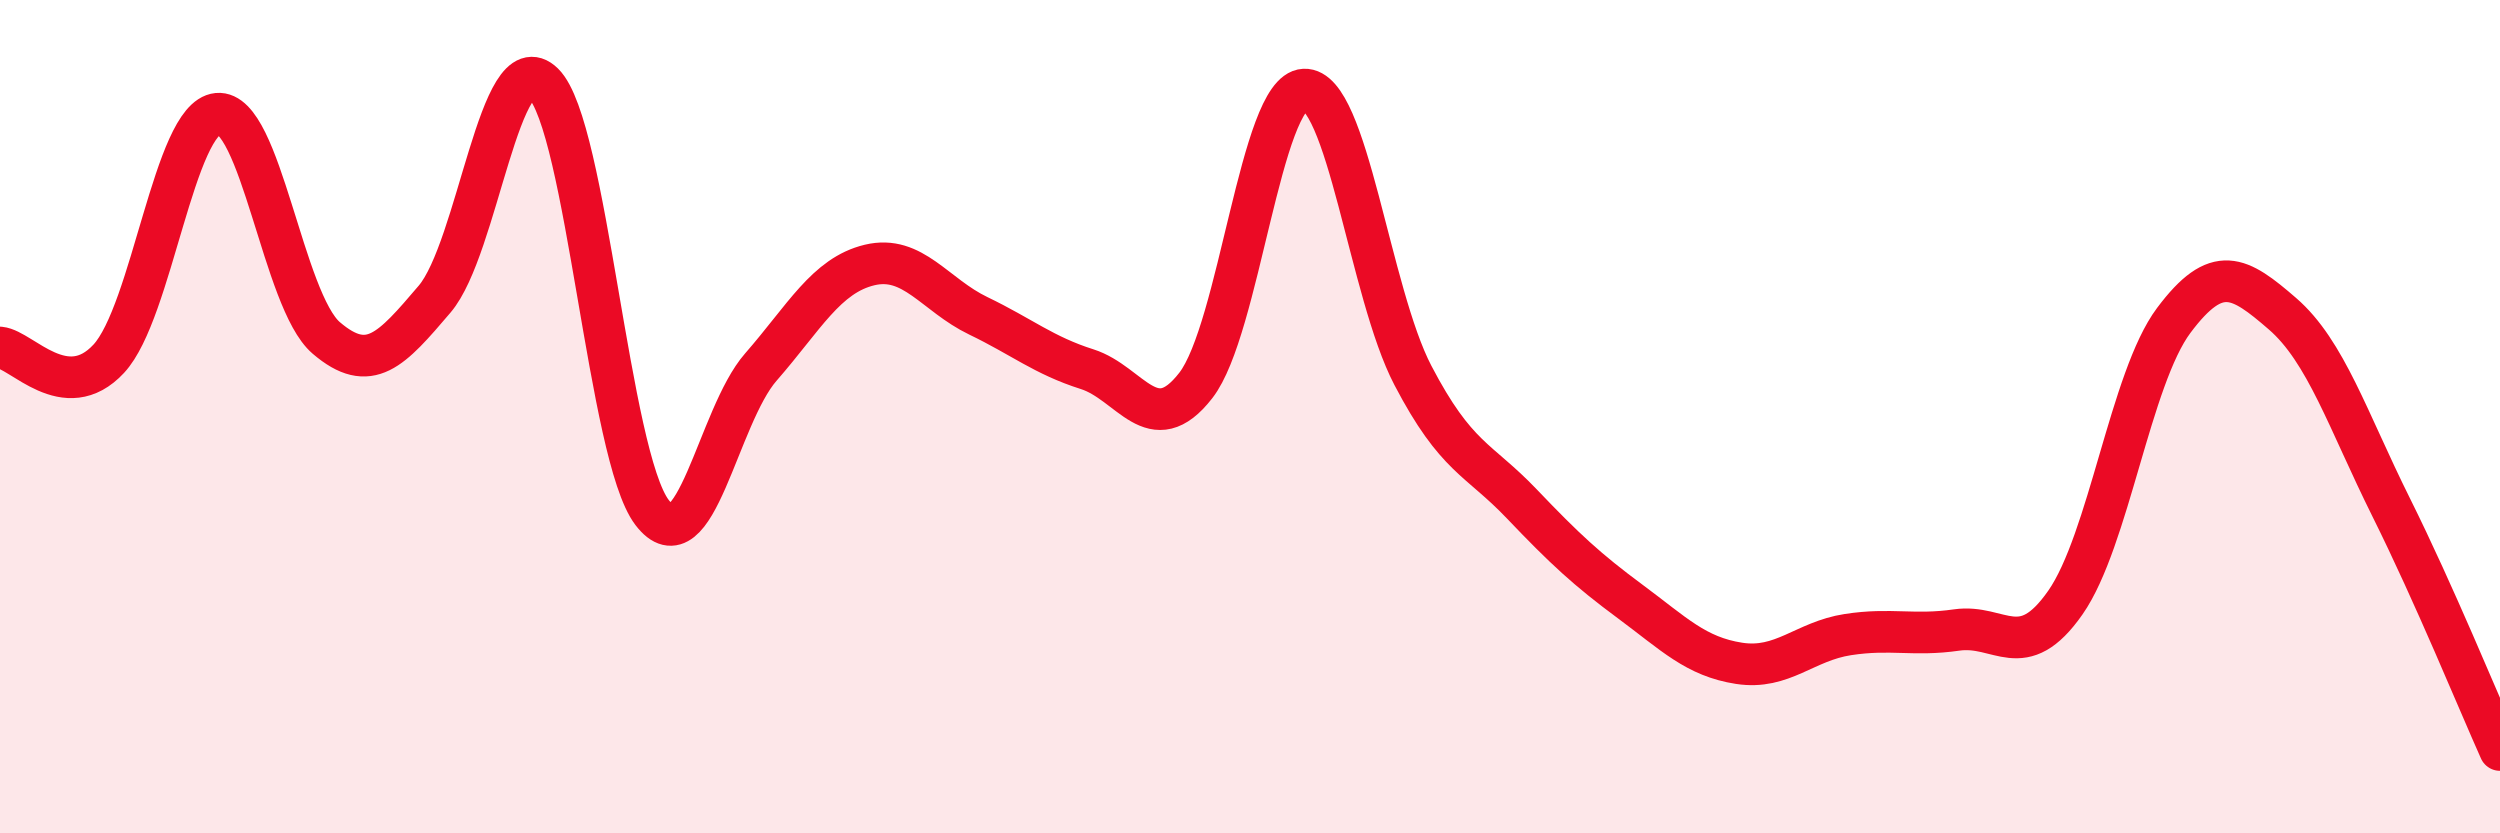 
    <svg width="60" height="20" viewBox="0 0 60 20" xmlns="http://www.w3.org/2000/svg">
      <path
        d="M 0,8.34 C 0.52,8.39 1.57,9.73 2.61,8.61 C 3.65,7.49 4.18,2.83 5.22,2.73 C 6.26,2.63 6.79,7.22 7.83,8.11 C 8.87,9 9.39,8.4 10.43,7.18 C 11.47,5.96 12,0.98 13.04,2 C 14.08,3.02 14.61,10.94 15.65,12.3 C 16.69,13.66 17.22,10 18.26,8.81 C 19.3,7.62 19.83,6.61 20.87,6.36 C 21.91,6.11 22.44,7.08 23.48,7.58 C 24.52,8.08 25.05,8.53 26.09,8.86 C 27.13,9.19 27.66,10.59 28.7,9.25 C 29.74,7.91 30.26,2.2 31.3,2.15 C 32.34,2.1 32.87,7.02 33.91,9.01 C 34.95,11 35.48,11 36.52,12.09 C 37.56,13.18 38.09,13.67 39.13,14.44 C 40.17,15.21 40.7,15.76 41.74,15.92 C 42.78,16.08 43.31,15.39 44.35,15.23 C 45.39,15.07 45.92,15.27 46.96,15.12 C 48,14.97 48.53,15.95 49.57,14.46 C 50.61,12.97 51.13,9.08 52.17,7.69 C 53.21,6.3 53.74,6.63 54.78,7.53 C 55.82,8.43 56.35,10.09 57.39,12.18 C 58.43,14.27 59.48,16.84 60,18L60 20L0 20Z"
        fill="#EB0A25"
        opacity="0.1"
        stroke-linecap="round"
        stroke-linejoin="round"
      />
      <path
        d="M 0,8.34 C 0.52,8.39 1.57,9.73 2.61,8.61 C 3.65,7.49 4.18,2.83 5.22,2.73 C 6.26,2.63 6.79,7.22 7.83,8.11 C 8.87,9 9.39,8.4 10.43,7.18 C 11.47,5.96 12,0.98 13.04,2 C 14.08,3.02 14.61,10.94 15.65,12.3 C 16.69,13.66 17.22,10 18.26,8.81 C 19.3,7.62 19.83,6.61 20.87,6.36 C 21.91,6.11 22.44,7.08 23.48,7.58 C 24.52,8.08 25.05,8.53 26.09,8.86 C 27.13,9.19 27.66,10.59 28.7,9.25 C 29.74,7.91 30.26,2.2 31.3,2.15 C 32.34,2.1 32.87,7.02 33.91,9.01 C 34.95,11 35.48,11 36.52,12.09 C 37.56,13.18 38.09,13.67 39.13,14.44 C 40.17,15.21 40.7,15.76 41.74,15.92 C 42.78,16.08 43.31,15.39 44.35,15.23 C 45.39,15.07 45.92,15.27 46.96,15.12 C 48,14.97 48.53,15.95 49.57,14.46 C 50.61,12.97 51.13,9.08 52.17,7.69 C 53.21,6.3 53.74,6.63 54.78,7.53 C 55.82,8.43 56.35,10.09 57.39,12.18 C 58.43,14.27 59.48,16.84 60,18"
        stroke="#EB0A25"
        stroke-width="1"
        fill="none"
        stroke-linecap="round"
        stroke-linejoin="round"
      />
    </svg>
  